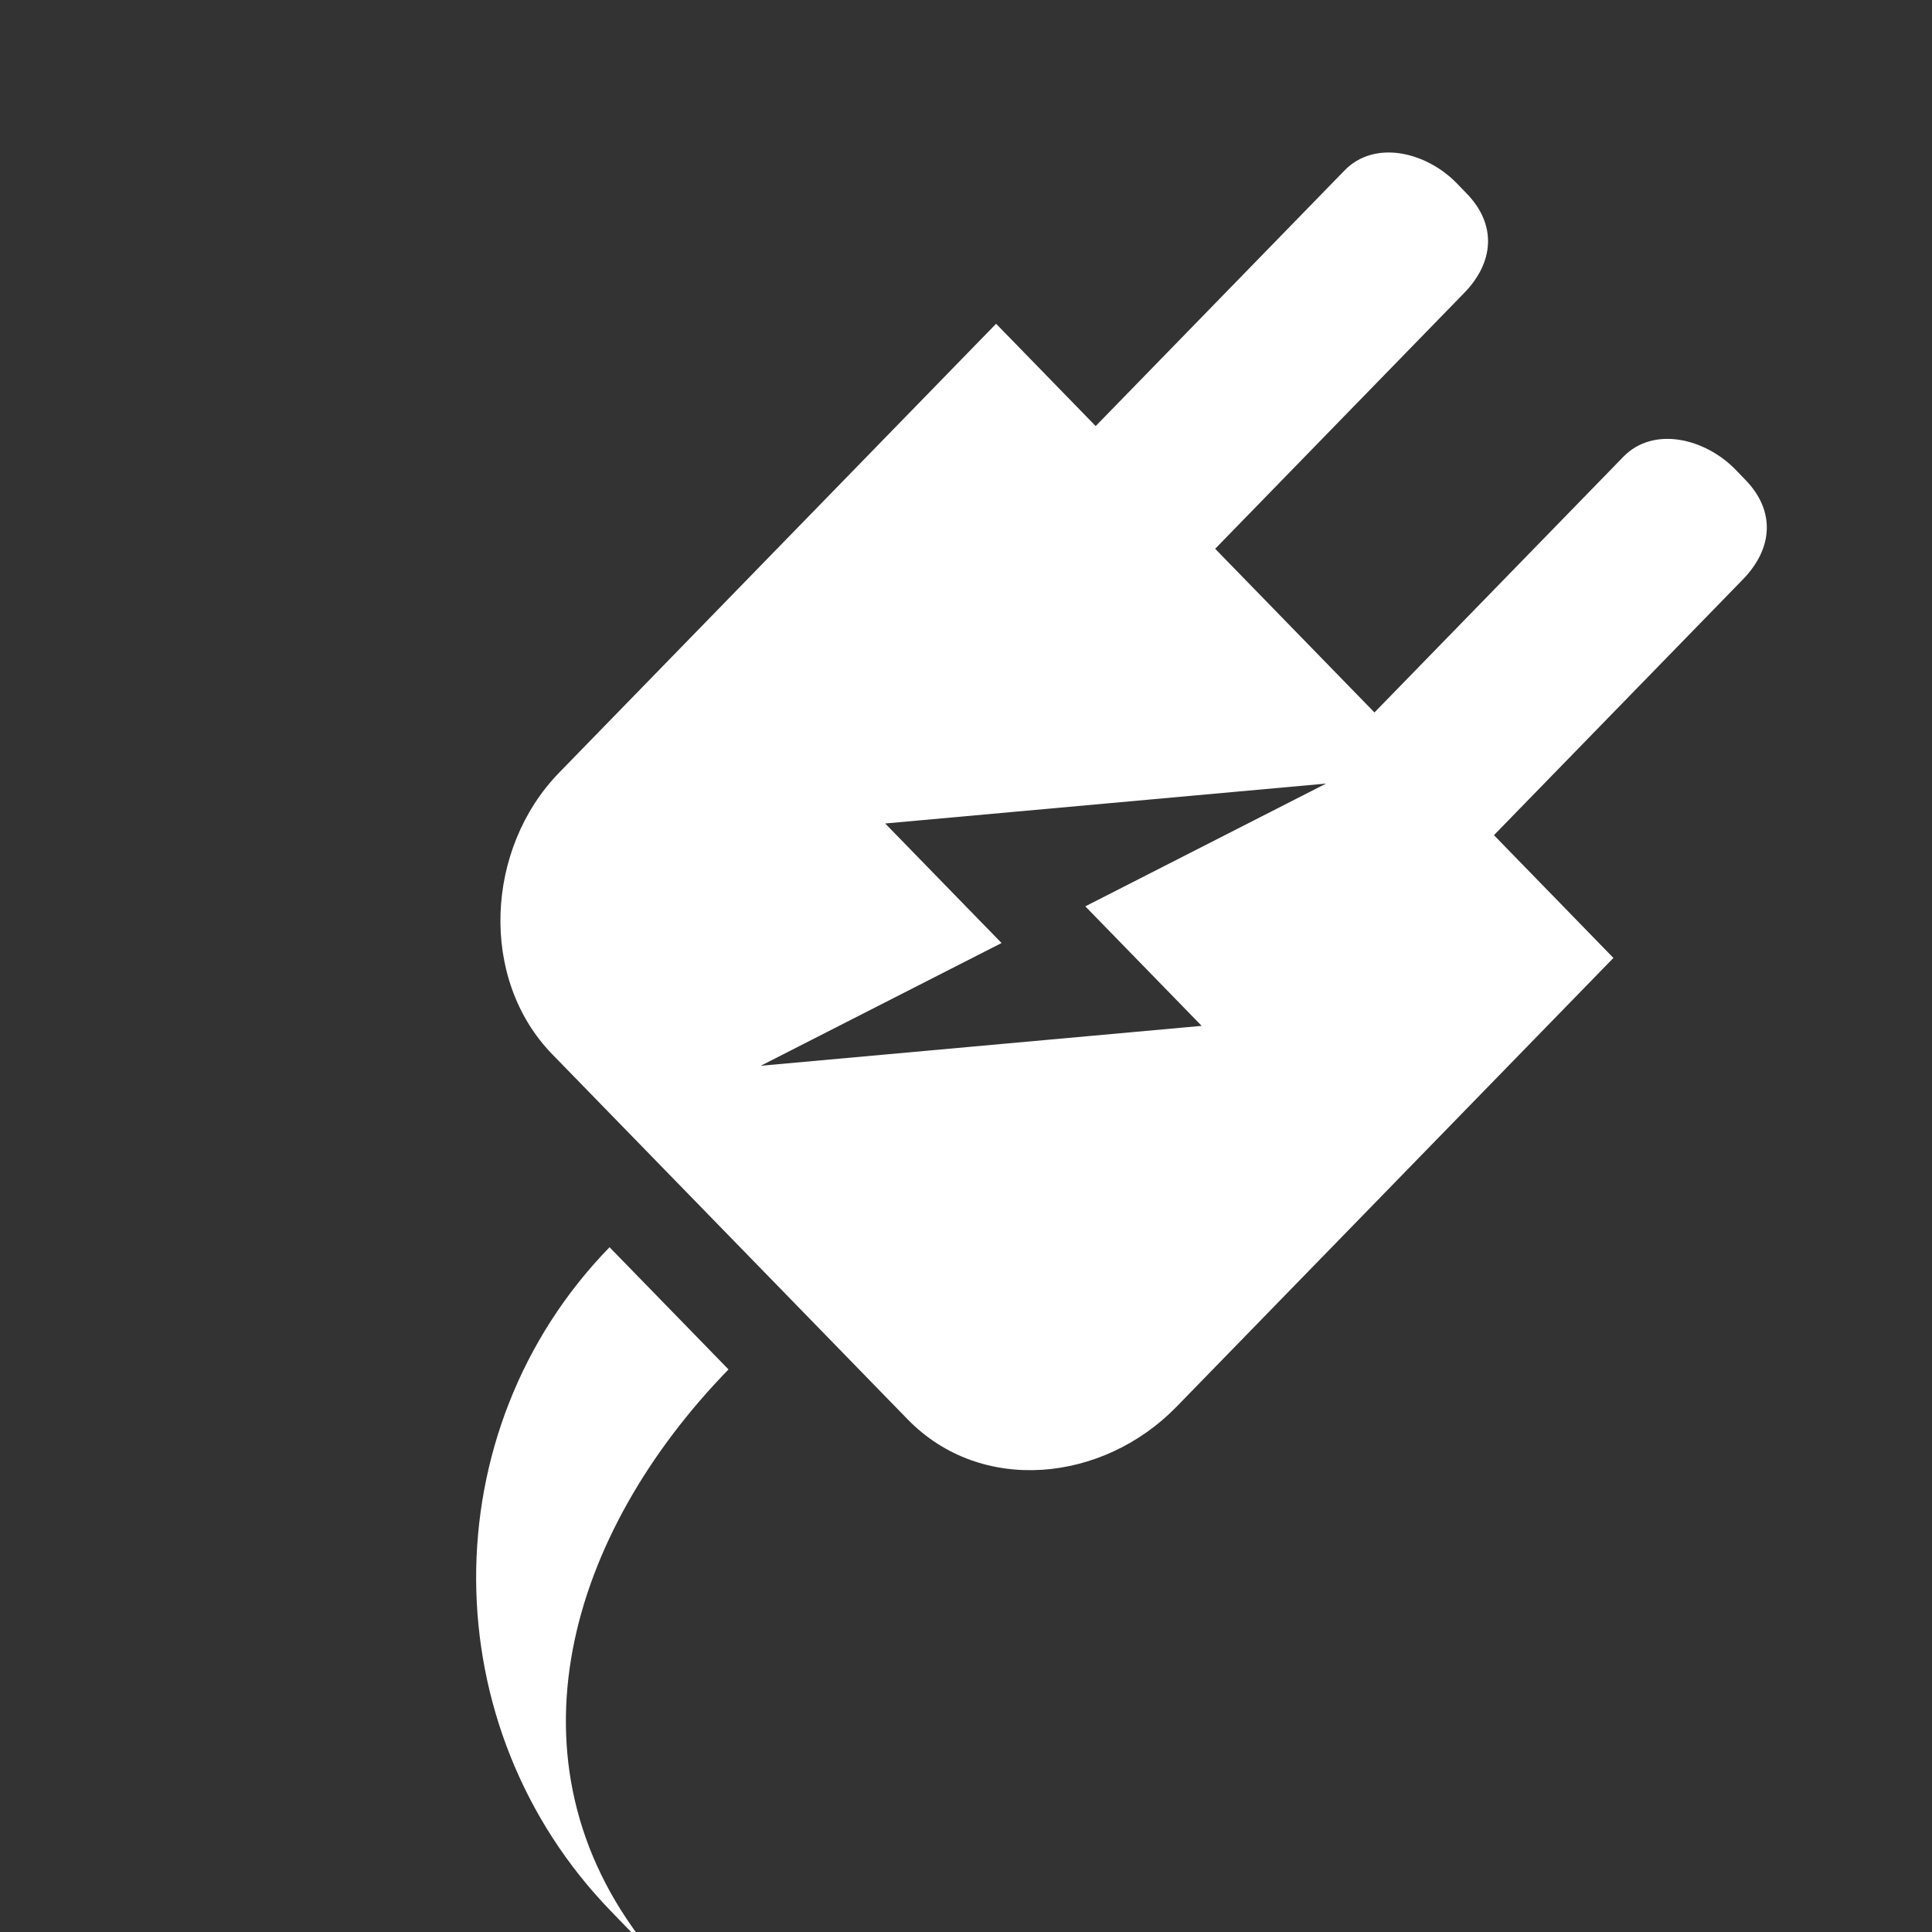 <svg width="64" height="64" viewBox="0 0 64 64" fill="none" xmlns="http://www.w3.org/2000/svg">
    <rect x="0" y="0" width="64" height="64" fill="#333333" stroke="none"/>
    <g clip-path="url(#clip0_1267:1691)">
        <path d="M57.817 15.894L57.488 15.553C56.485 14.525 54.779 14.101 53.777 15.13L45.531 23.601L40.254 18.179L48.499 9.709C49.502 8.681 49.583 7.435 48.582 6.406L48.253 6.067C47.25 5.038 45.544 4.614 44.542 5.644L36.296 14.114L32.997 10.725L18.52 25.597C16.084 28.102 15.859 32.423 18.297 34.927L30.067 47.018C32.505 49.522 36.532 49.107 38.97 46.604L53.447 31.733L49.489 27.666L57.734 19.196C58.737 18.167 58.818 16.921 57.817 15.894ZM39.807 33.983L25.201 35.305L33.178 31.239L29.323 27.279L43.928 25.957L35.952 30.024L39.807 33.983Z" fill="white"/>
        <path d="M20.192 41.316C14.256 47.416 14.322 57.233 20.256 63.328C20.635 63.718 20.997 64.114 21.403 64.453C16.558 58.323 18.857 50.785 24.133 45.364L20.192 41.316Z" fill="white"/>
    </g>
    <defs>
        <clipPath id="clip0_1267:1691">
            <rect width="64" height="64" fill="white"/>
        </clipPath>
    </defs>
</svg>